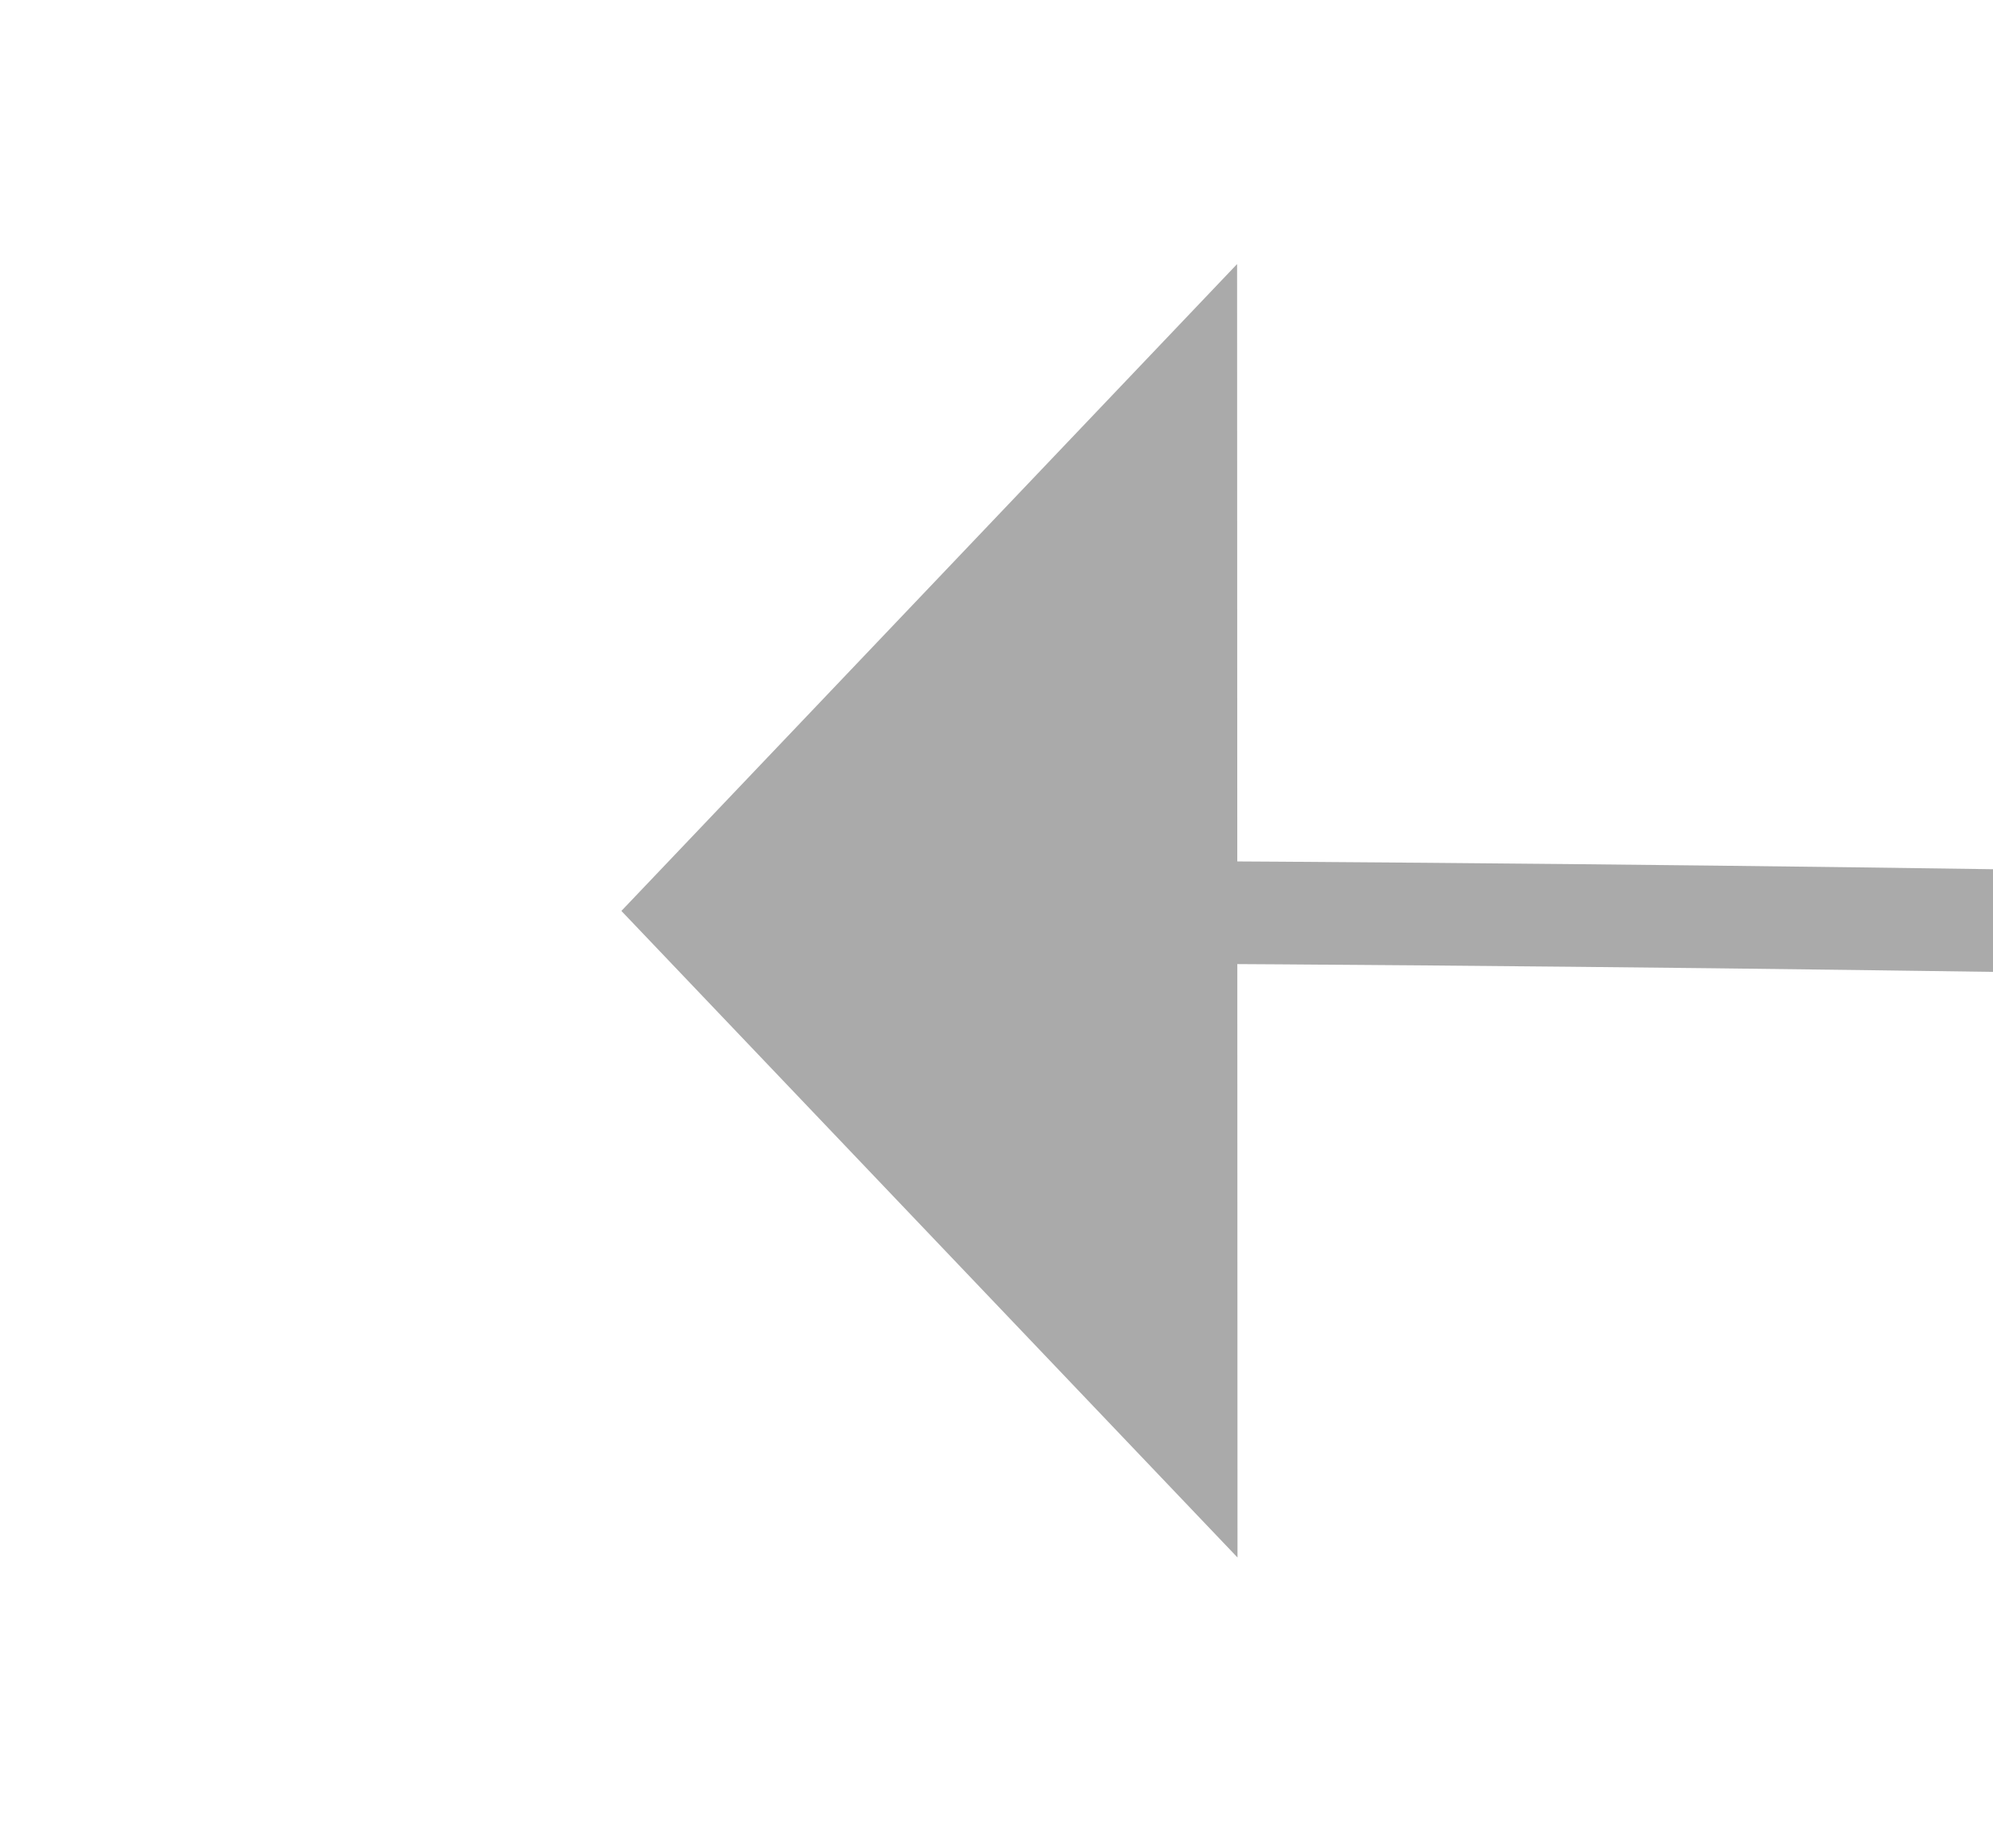 ﻿<?xml version="1.0" encoding="utf-8"?>
<svg version="1.1" xmlns:xlink="http://www.w3.org/1999/xlink" width="19.414px" height="18px" viewBox="836.152 712.203  19.414 18" xmlns="http://www.w3.org/2000/svg">
  <g transform="matrix(0.715 0.699 -0.699 0.715 745.536 -385.841 )">
    <path d="M 846.584 720.513  C 933.494 636.42  1027.633 578.915  1129 548  " stroke-width="1" stroke="#aaaaaa" fill="none" />
    <path d="M 842.884 715.301  L 843 724  L 851.695 724.308  L 842.884 715.301  Z " fill-rule="nonzero" fill="#aaaaaa" stroke="none" />
  </g>
</svg>
